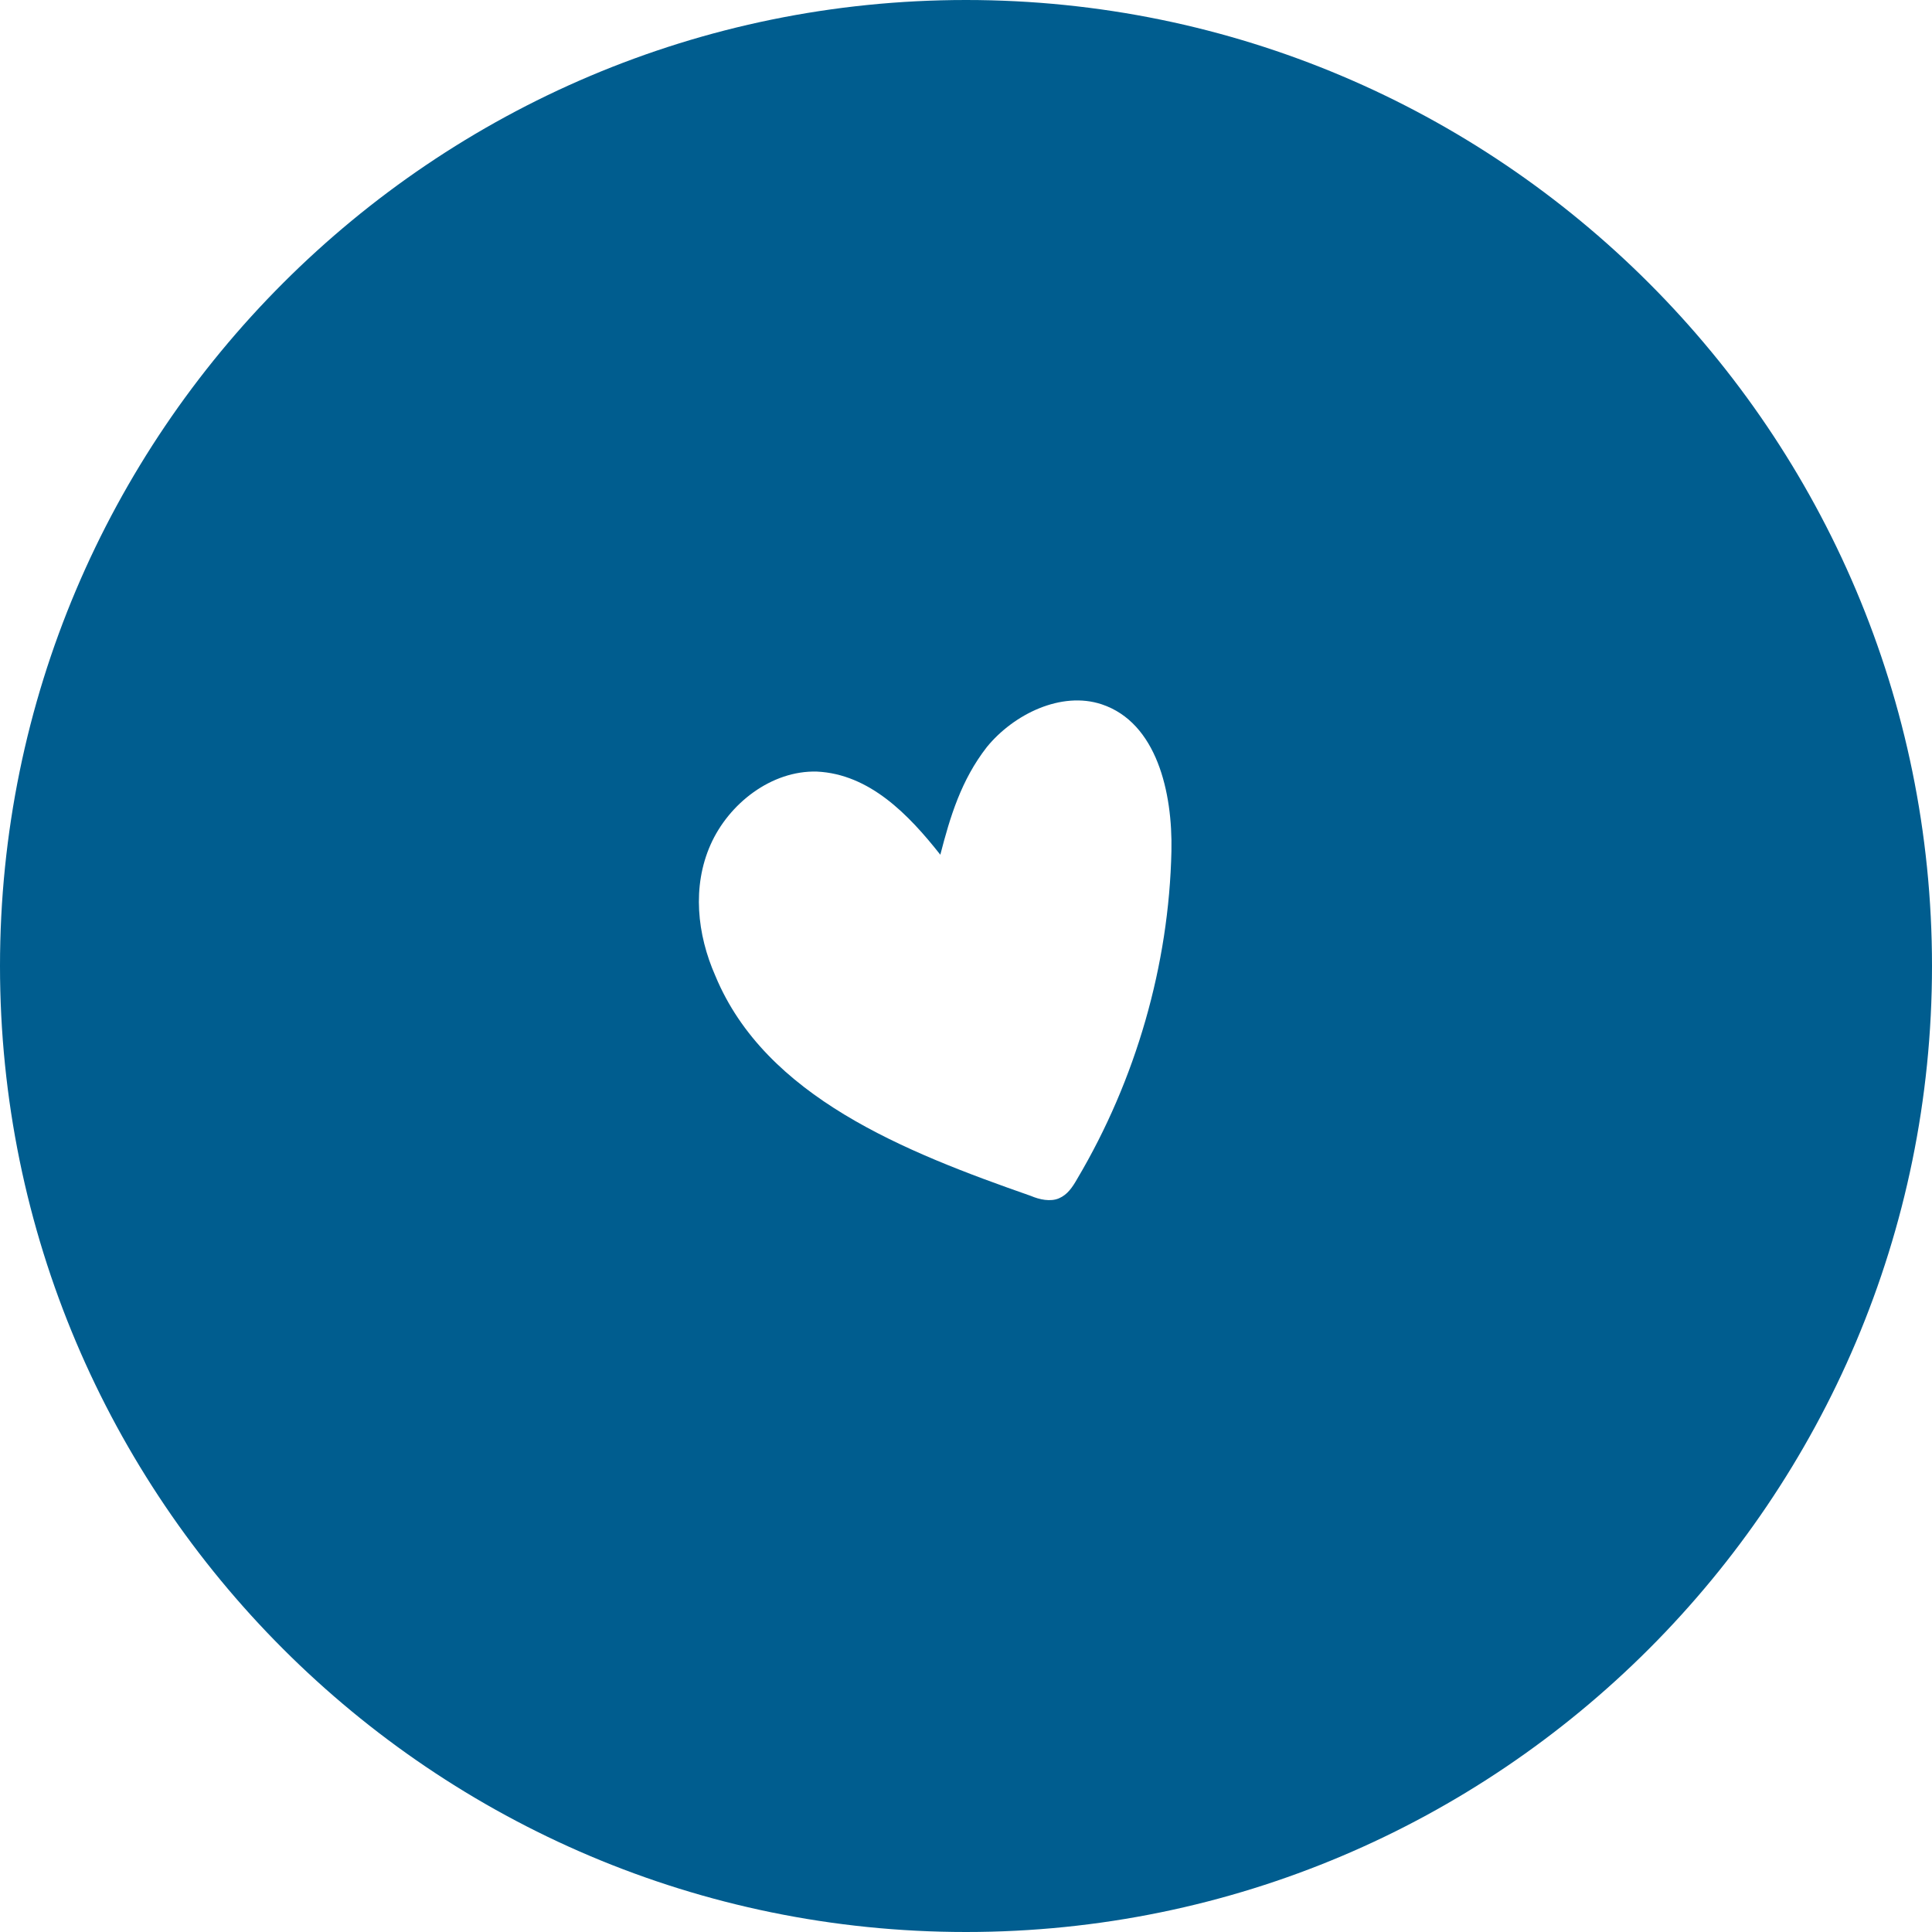 <svg width="158" height="158" viewBox="0 0 158 158" fill="none" xmlns="http://www.w3.org/2000/svg">
<path fill-rule="evenodd" clip-rule="evenodd" d="M79 158C122.6 158 158 122.6 158 79C158 35.4 122.6 0 79 0C35.4 0 0 35.4 0 79C0 122.6 35.4 158 79 158ZM76.9 69.9C74.3 66.6 71.1 63.3 66.8 63.1C63.1 63 59.6 65.7 58.1 69.1C56.6 72.5 57 76.4 58.5 79.8C62.6 89.7 74 94.2 84.3 97.8C85 98.1 85.9 98.3 86.6 98C87.3 97.7 87.7 97.1 88.1 96.4C92.9 88.3 95.6 78.9 95.8 69.6C95.9 64.8 94.6 59.1 90.1 57.6C86.8 56.5 82.9 58.4 80.7 61.1C78.6 63.8 77.7 66.8 76.9 69.9Z" fill="#005D8F"/>
</svg>
